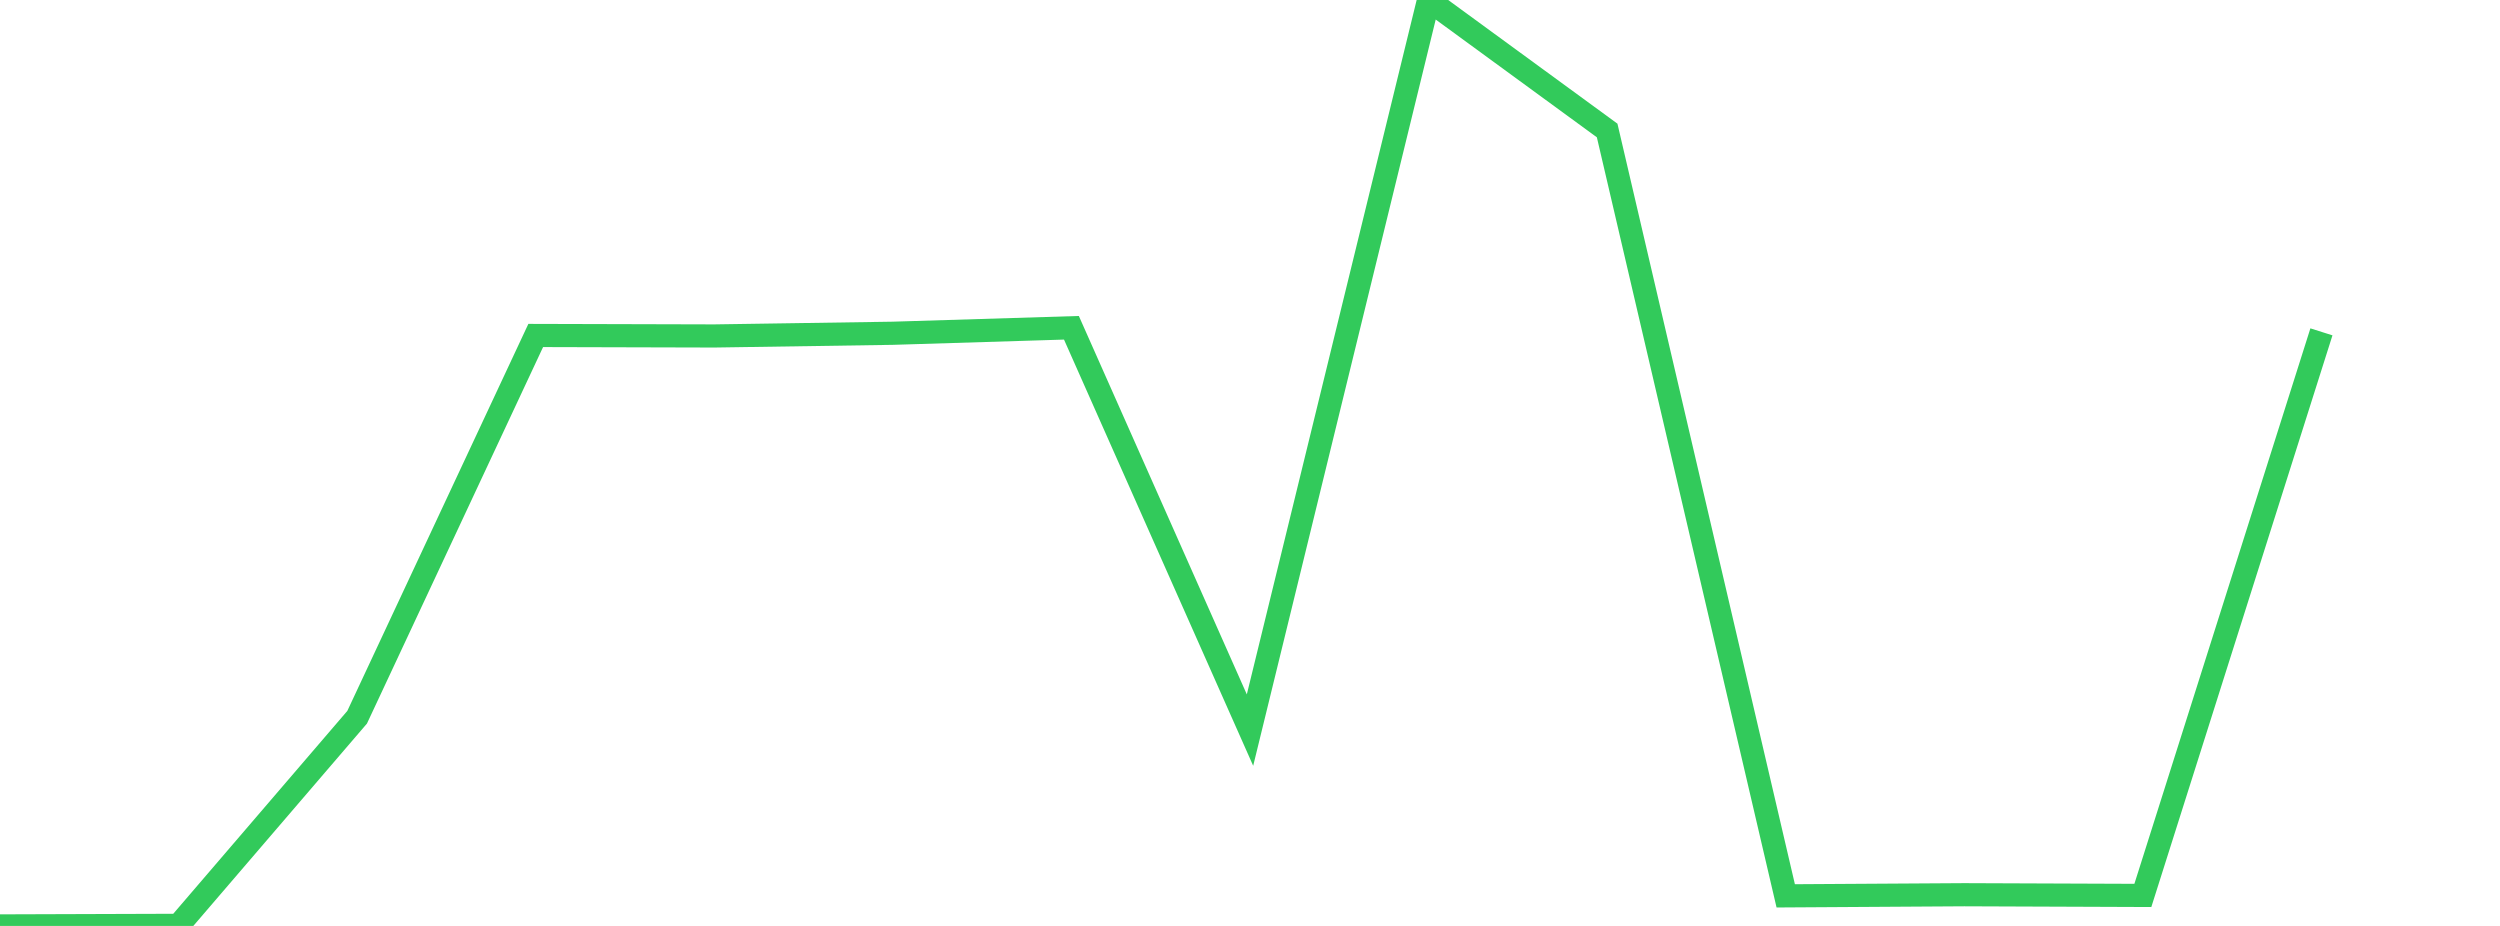 <?xml version="1.0" standalone="no"?>
<!DOCTYPE svg PUBLIC "-//W3C//DTD SVG 1.1//EN" "http://www.w3.org/Graphics/SVG/1.1/DTD/svg11.dtd">

<svg width="135" height="50" viewBox="0 0 135 50" preserveAspectRatio="none" 
  xmlns="http://www.w3.org/2000/svg"
  xmlns:xlink="http://www.w3.org/1999/xlink">


<polyline points="0.0, 50.0 9.643, 49.968 19.286, 38.73 28.929, 18.116 38.571, 18.142 48.214, 17.996 57.857, 17.7 67.5, 39.425 77.143, 0.0 86.786, 7.046 96.429, 48.376 106.071, 48.315 115.714, 48.353 125.357, 17.92" fill="none" stroke="#32ca5b" stroke-width="1.25"/>

</svg>